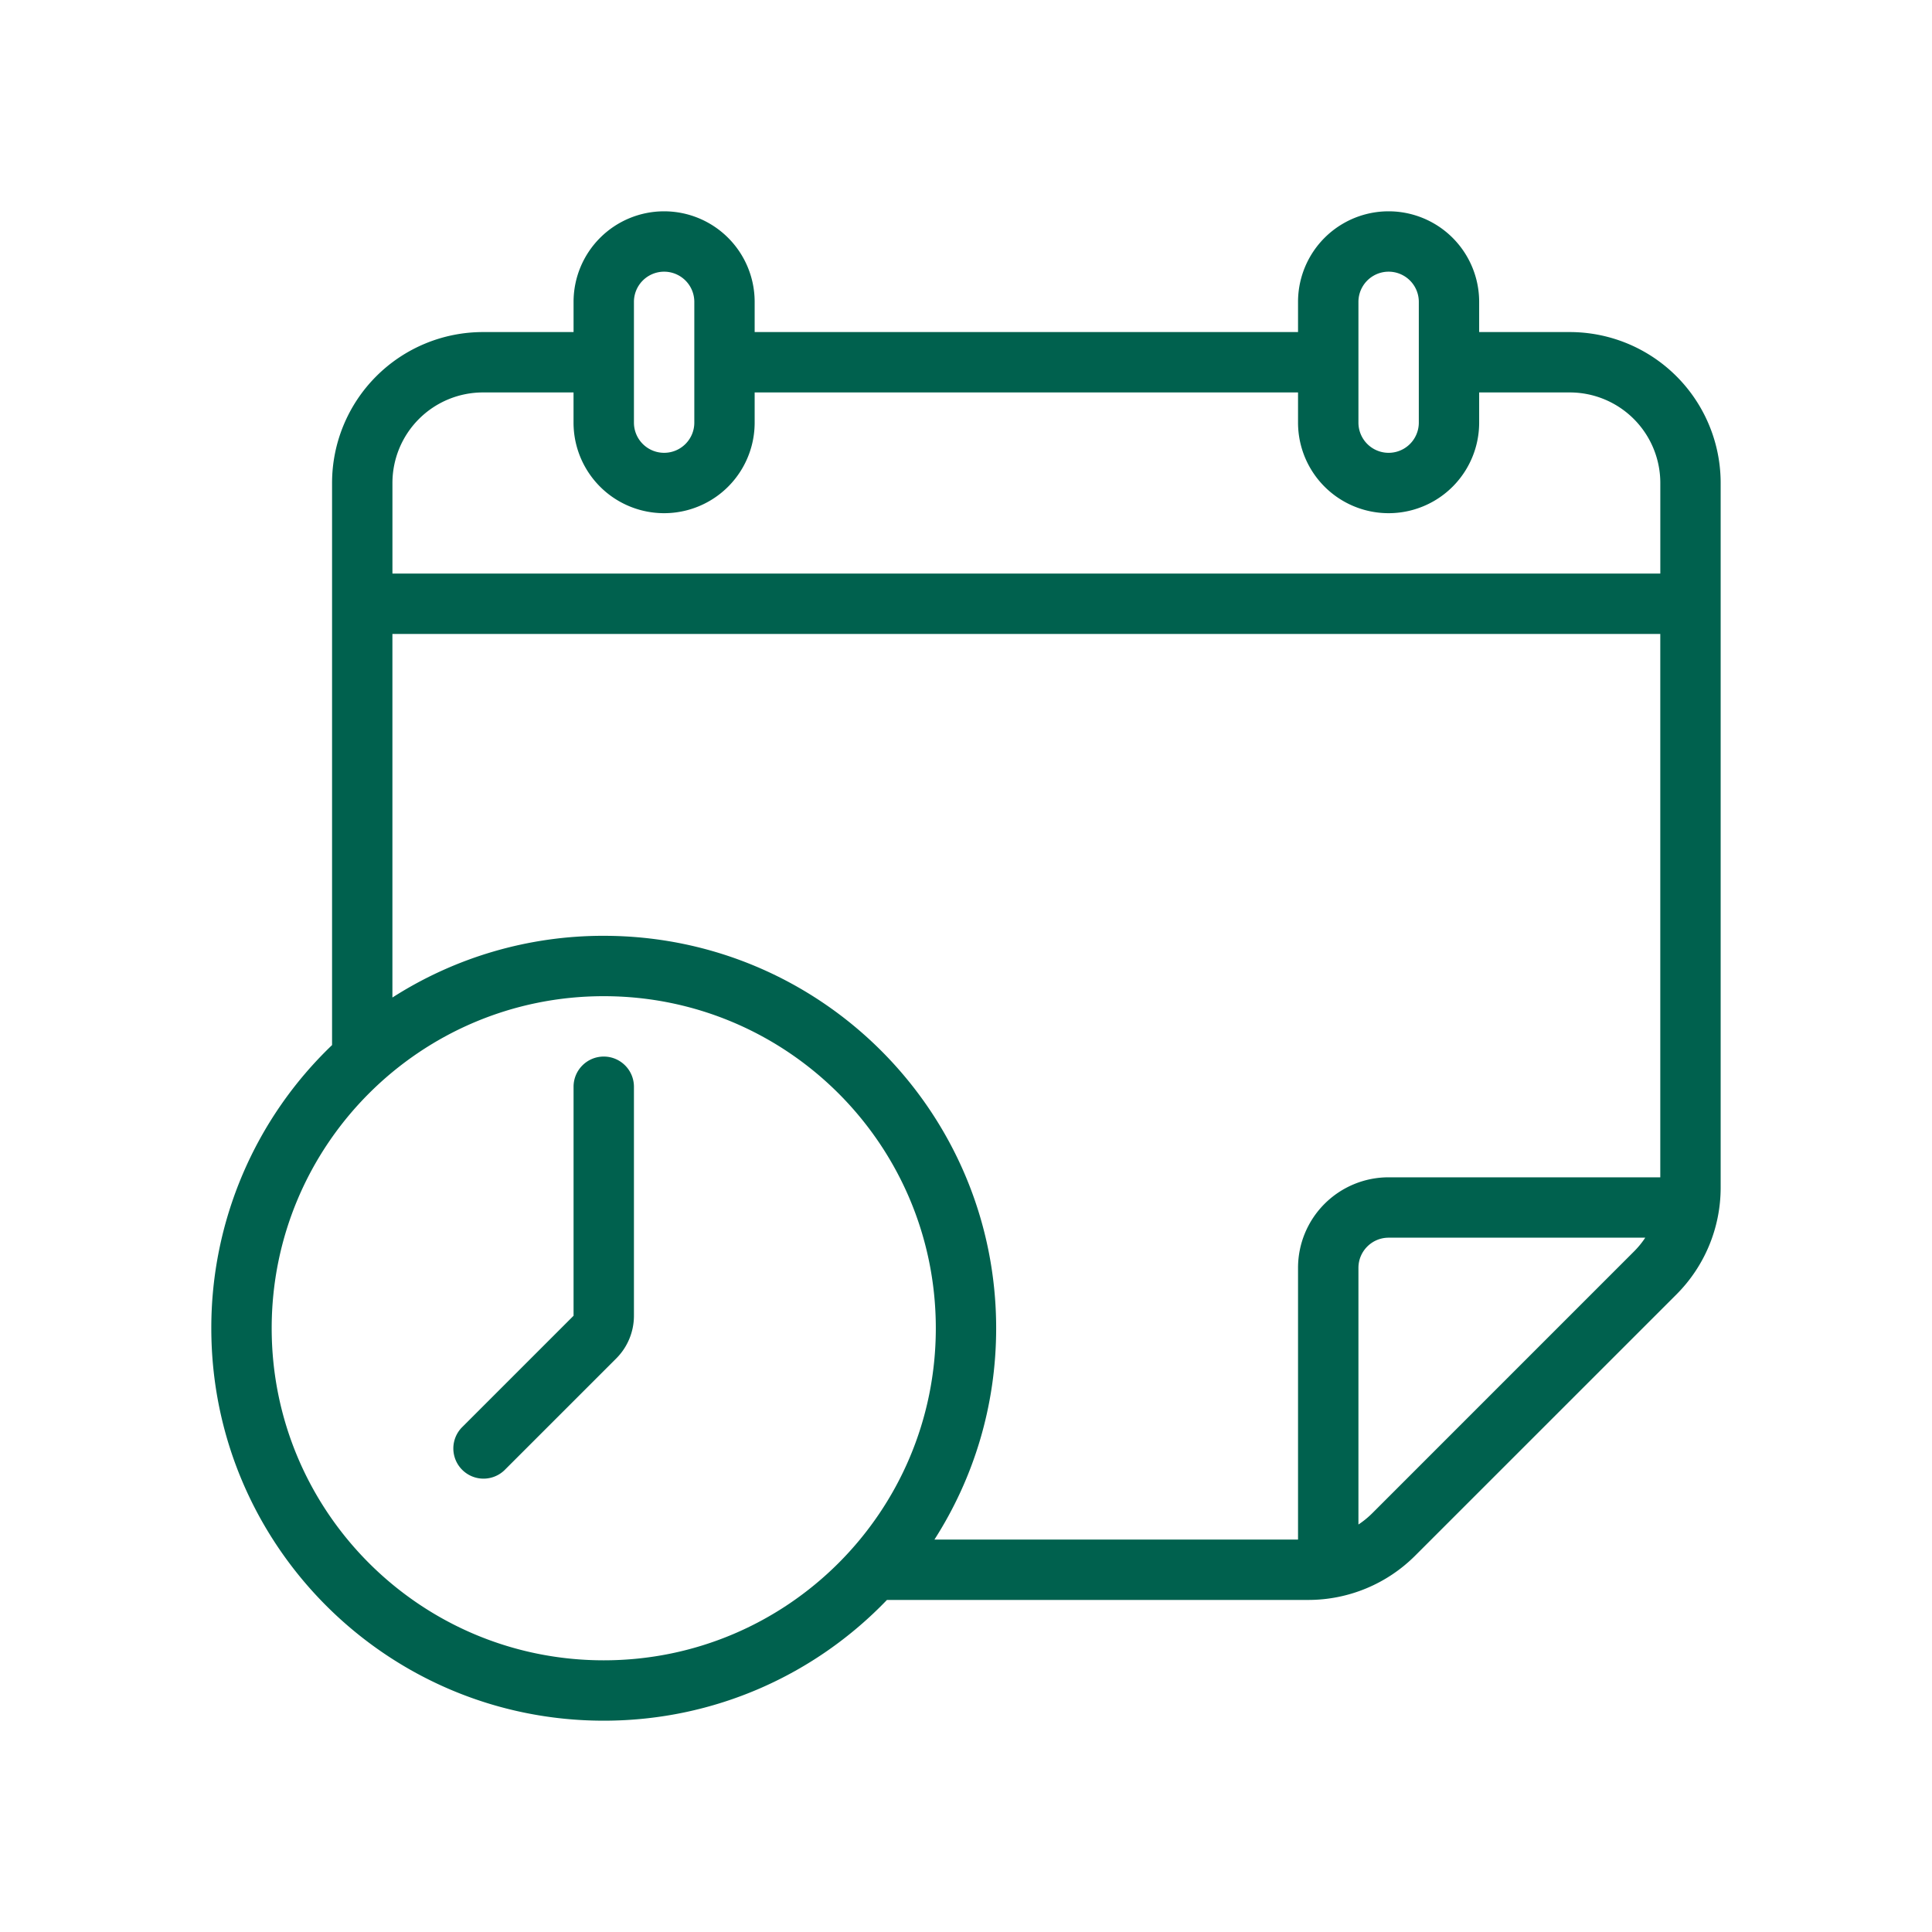 <?xml version="1.0" encoding="UTF-8"?>
<svg xmlns="http://www.w3.org/2000/svg" fill="none" viewBox="0 0 72 72" width="48" height="48"><path fill="#00614E" fill-rule="evenodd" d="M24.75 7.875a3.375 3.375 0 0 0-3.375 3.375v1.125H18A5.625 5.625 0 0 0 12.375 18v20.947a14.58 14.58 0 0 0-4.5 10.553c0 8.077 6.548 14.625 14.625 14.625 4.148 0 7.892-1.727 10.554-4.5H48.76a5.63 5.63 0 0 0 3.977-1.648l9.74-9.738a5.63 5.63 0 0 0 1.647-3.978V18a5.625 5.625 0 0 0-5.625-5.625h-3.375V11.25a3.375 3.375 0 1 0-6.75 0v1.125h-20.25V11.25a3.375 3.375 0 0 0-3.375-3.375m30.375 6.75v1.125a3.375 3.375 0 1 1-6.75 0v-1.125h-20.25v1.125a3.375 3.375 0 1 1-6.75 0v-1.125H18A3.375 3.375 0 0 0 14.625 18v3.375h47.25V18a3.375 3.375 0 0 0-3.375-3.375zm6.75 9h-47.25v13.55a14.56 14.56 0 0 1 7.875-2.3c8.077 0 14.625 6.548 14.625 14.625 0 2.9-.844 5.602-2.3 7.875h13.55V47.25a3.375 3.375 0 0 1 3.375-3.375h10.125zm-.561 22.5H51.75c-.621 0-1.125.504-1.125 1.125v9.564q.281-.186.523-.428l9.738-9.739q.242-.24.428-.522M24.75 16.875a1.125 1.125 0 0 1-1.125-1.125v-4.5a1.125 1.125 0 0 1 2.25 0v4.5c0 .621-.504 1.125-1.125 1.125m25.875-1.125a1.125 1.125 0 0 0 2.25 0v-4.5a1.125 1.125 0 0 0-2.25 0v4.5M22.5 37.125c-6.834 0-12.375 5.54-12.375 12.375 0 6.834 5.54 12.375 12.375 12.375 6.834 0 12.375-5.54 12.375-12.375 0-6.834-5.54-12.375-12.375-12.375m0 2.25c-.621 0-1.125.504-1.125 1.125v8.534l-4.17 4.17a1.125 1.125 0 0 0 1.59 1.591l4.171-4.17a2.25 2.25 0 0 0 .659-1.591V40.5c0-.621-.504-1.125-1.125-1.125" clip-rule="evenodd"/></svg>
